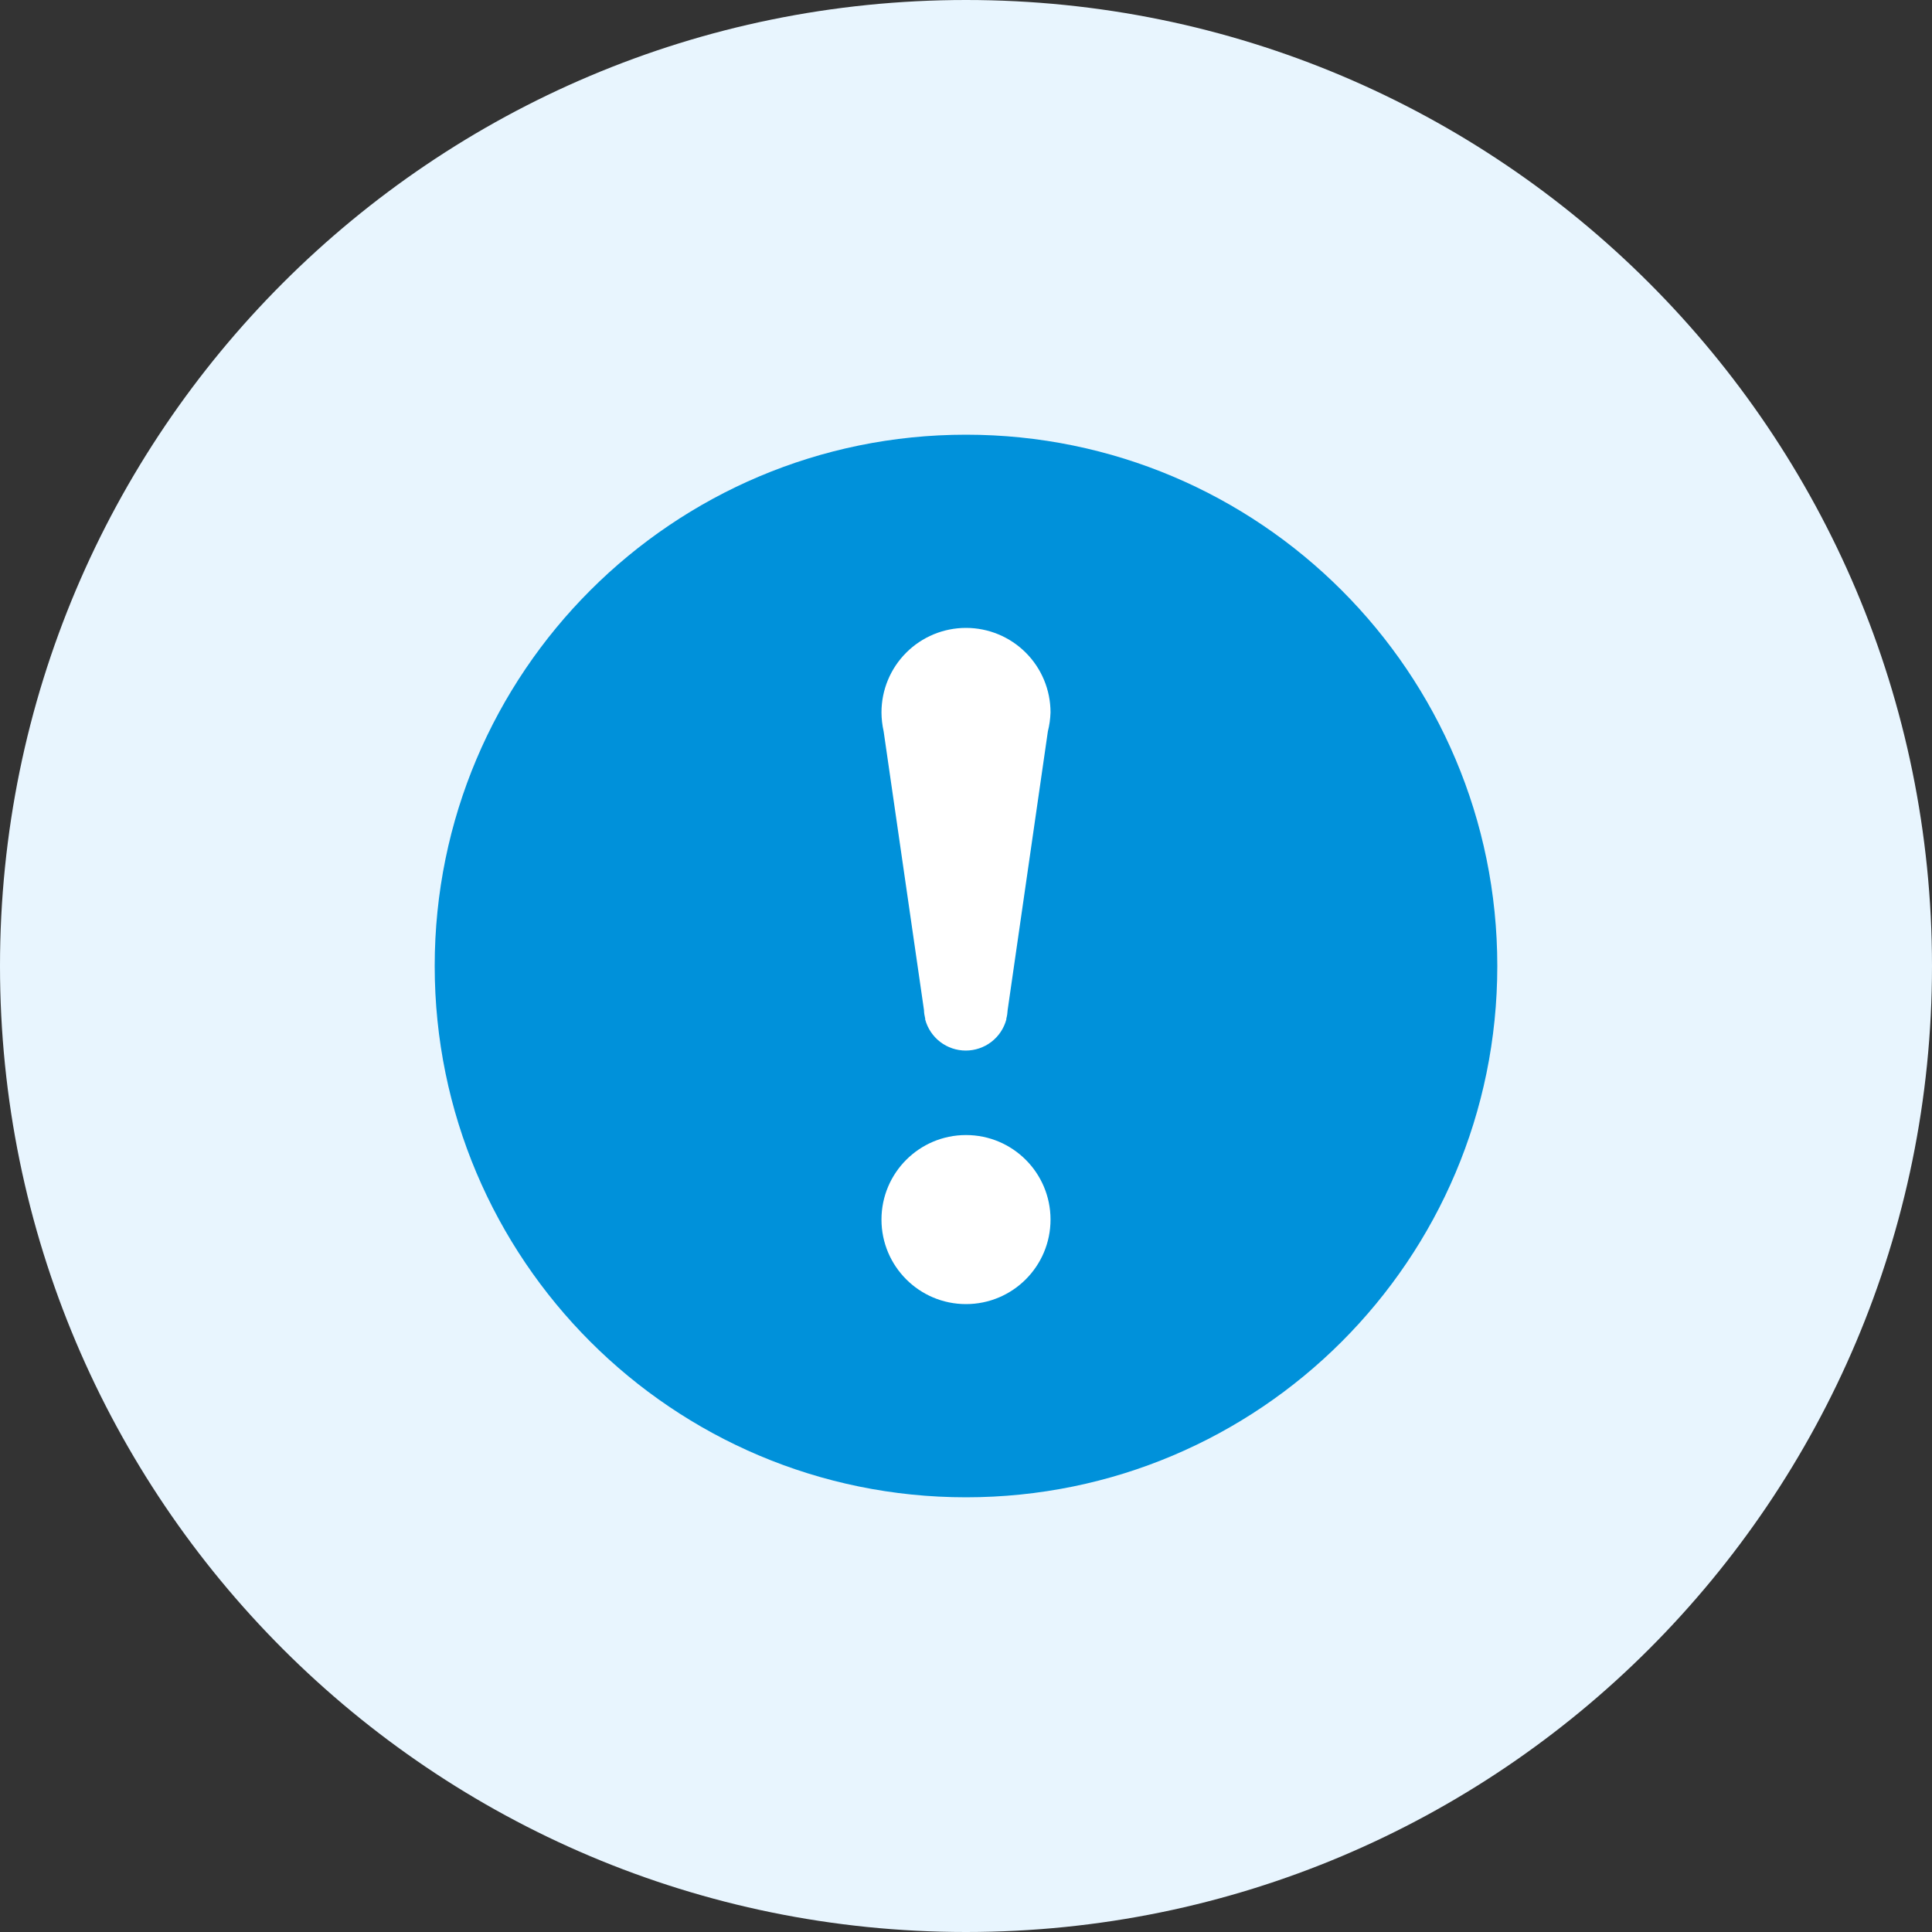 <svg width="96" height="96" viewBox="0 0 96 96" fill="none" xmlns="http://www.w3.org/2000/svg">
<rect x="0" y="0" width="96" height="96" fill="#333333" stroke="none"/>
<g clip-path="url(#clip0_1_599)">
<path d="M48 96C74.51 96 96 74.51 96 48C96 21.49 74.51 0 48 0C21.49 0 0 21.49 0 48C0 74.51 21.49 96 48 96Z" fill="#E8F5FE"/>
<path d="M48 74.4C62.58 74.4 74.4 62.58 74.4 48C74.4 33.42 62.58 21.6 48 21.6C33.42 21.6 21.6 33.42 21.6 48C21.6 62.58 33.42 74.4 48 74.4Z" fill="#0091DA"/>
<path d="M48 64.8C50.32 64.8 52.2 62.92 52.2 60.6C52.2 58.28 50.32 56.4 48 56.4C45.681 56.4 43.8 58.28 43.8 60.6C43.8 62.92 45.681 64.8 48 64.8Z" fill="white"/>
<path d="M43.908 36.342L45.912 50.19C45.916 50.332 45.937 50.473 45.972 50.61V50.658C46.092 51.101 46.354 51.493 46.718 51.772C47.083 52.051 47.529 52.202 47.988 52.202C48.447 52.202 48.893 52.051 49.258 51.772C49.622 51.493 49.885 51.101 50.004 50.658V50.616C50.041 50.475 50.063 50.33 50.07 50.184L52.068 36.342C52.146 36.034 52.19 35.718 52.2 35.4C52.2 34.286 51.758 33.218 50.97 32.43C50.182 31.642 49.114 31.2 48 31.2C46.886 31.2 45.818 31.642 45.03 32.43C44.242 33.218 43.8 34.286 43.8 35.4C43.802 35.717 43.839 36.033 43.908 36.342Z" fill="white"/>
</g>
<defs>
<clipPath id="clip0_1_599">
<rect width="96" height="96" fill="white"/>
</clipPath>
</defs>
</svg>
